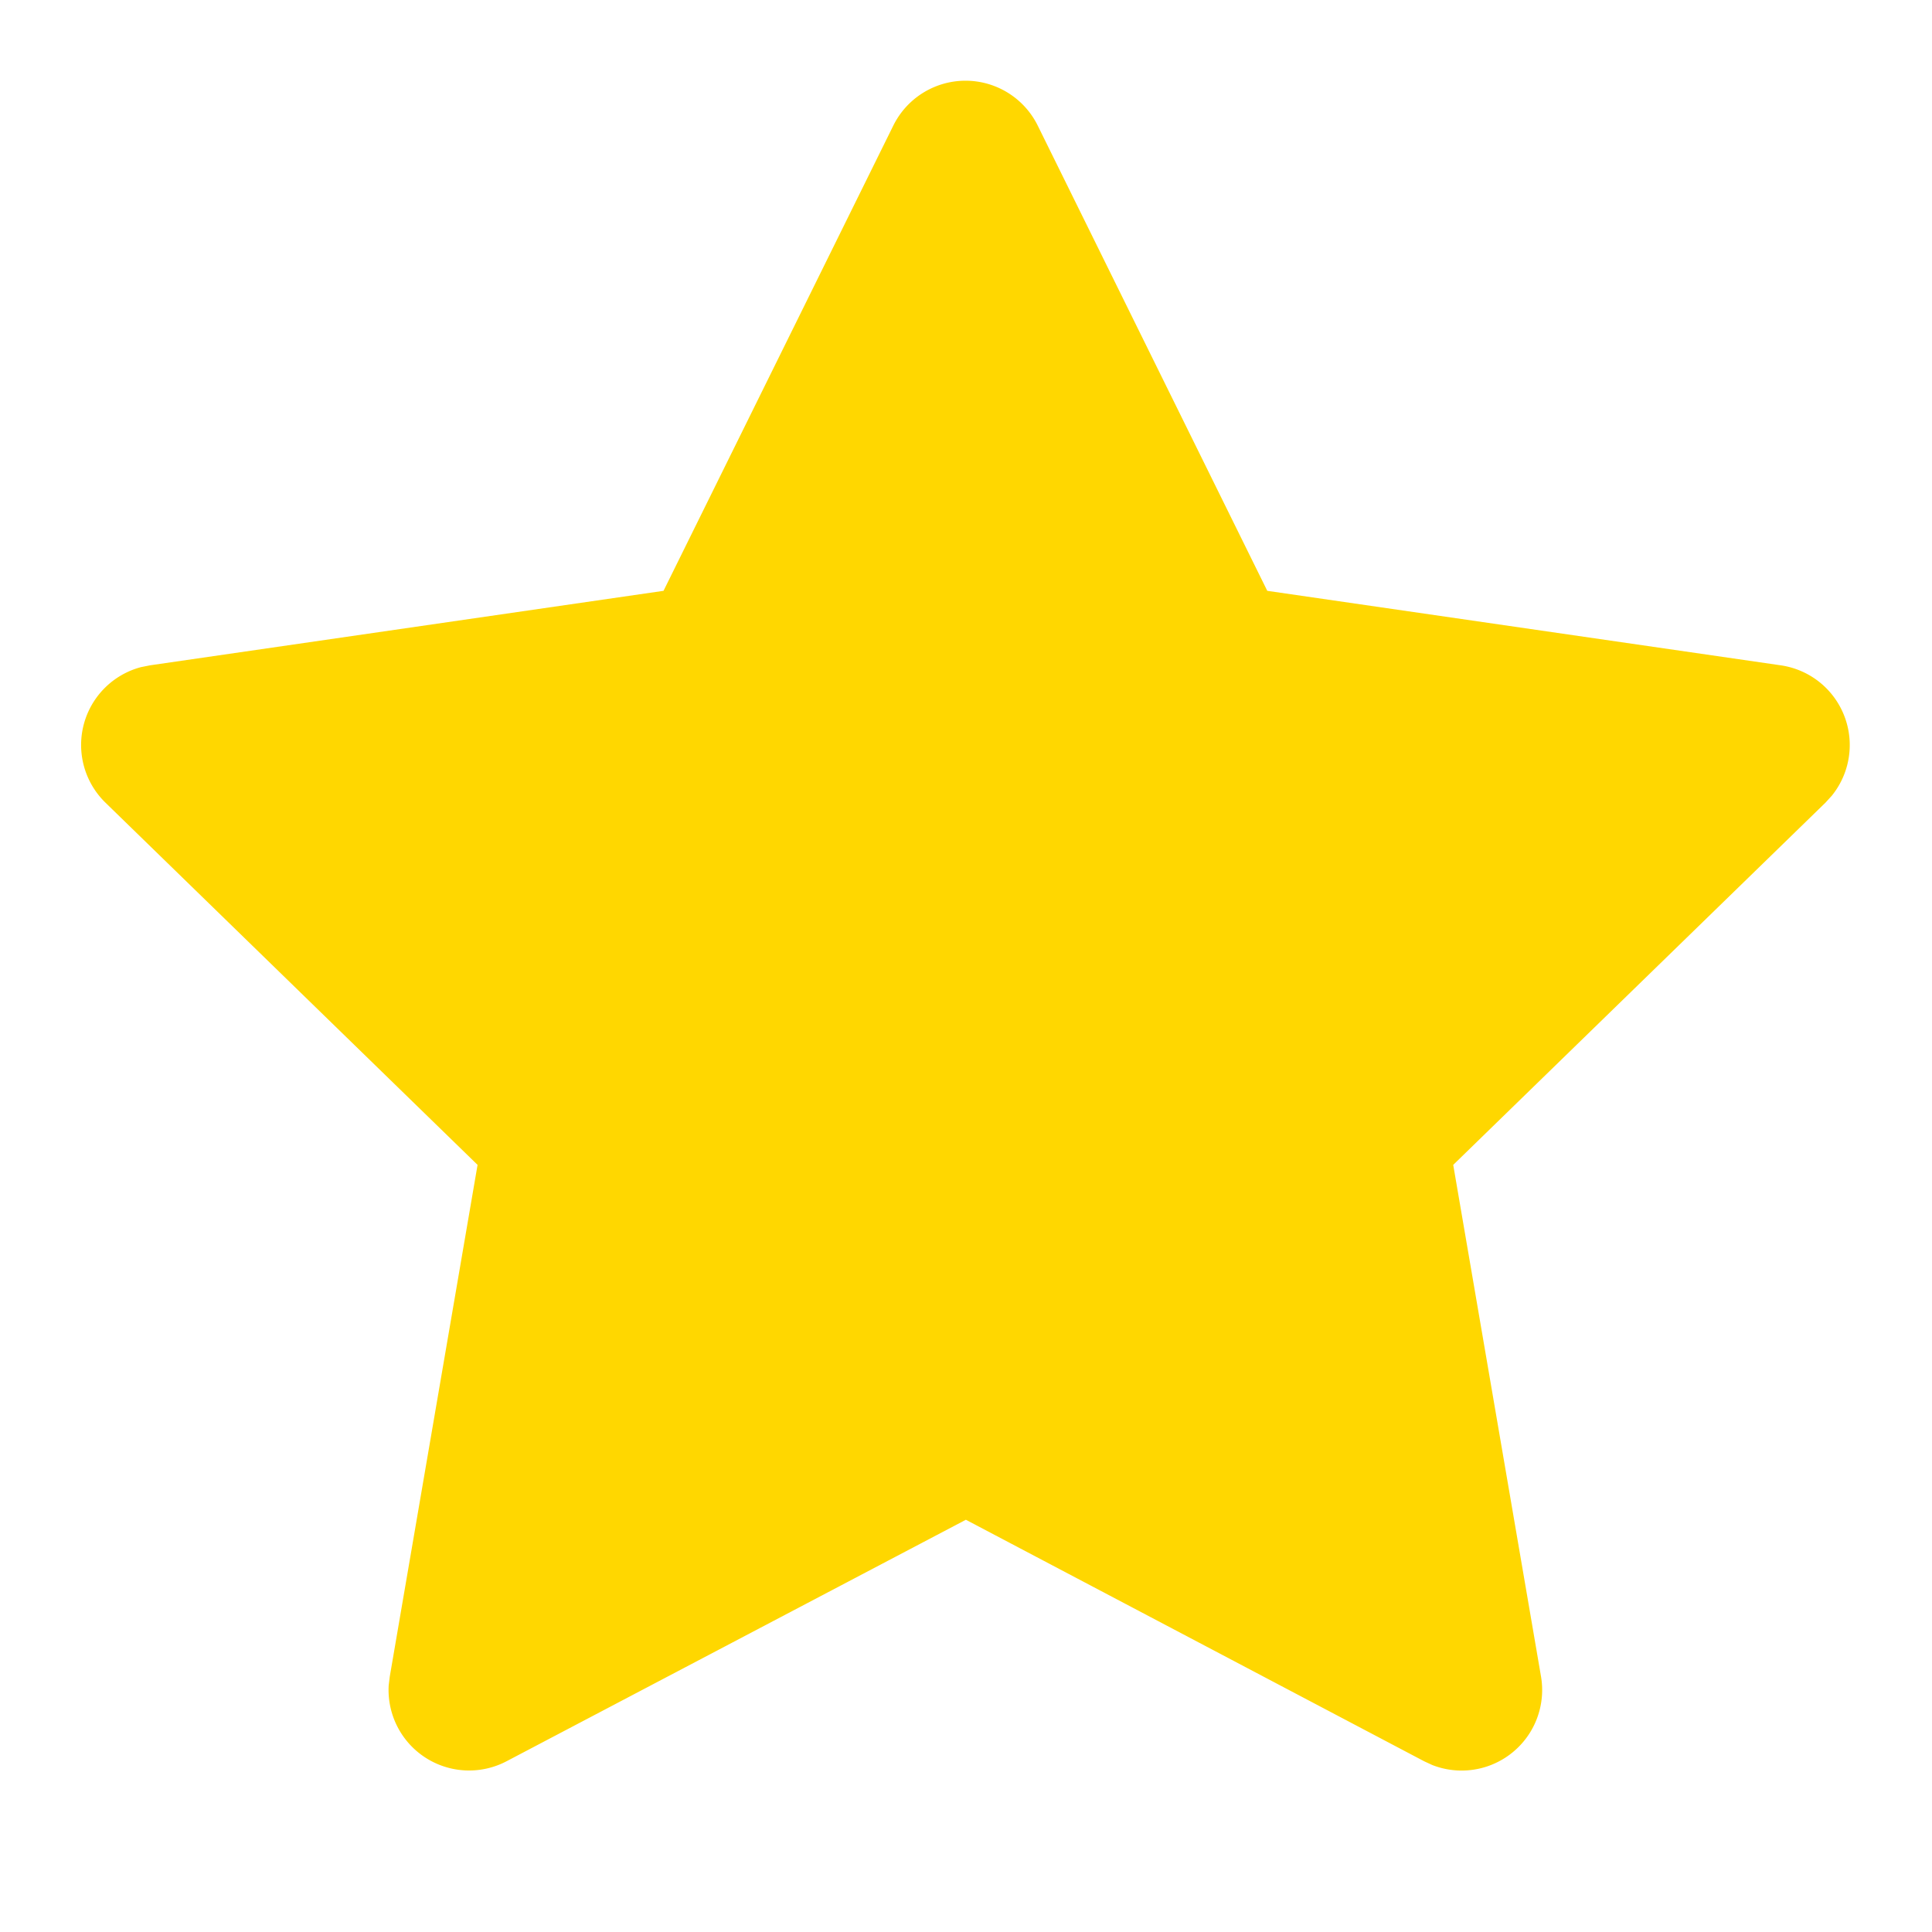 <svg xmlns="http://www.w3.org/2000/svg" viewBox="0 0 16 16" fill="#ffd700" id="Star--Streamline-Tabler-Filled" height="16" width="16"><desc>Star Streamline Icon: https://streamlinehq.com</desc><path d="m5.495 4.893 -4.253 0.617 -0.075 0.015a0.667 0.667 0 0 0 -0.293 1.123l3.081 2.999 -0.727 4.237 -0.009 0.073a0.667 0.667 0 0 0 0.976 0.629l3.804 -2 3.795 2 0.067 0.031a0.667 0.667 0 0 0 0.901 -0.733l-0.727 -4.237 3.083 -3 0.052 -0.057a0.667 0.667 0 0 0 -0.422 -1.08l-4.253 -0.617 -1.901 -3.853a0.667 0.667 0 0 0 -1.196 0L5.495 4.893z" stroke-width="0.667"></path></svg>
